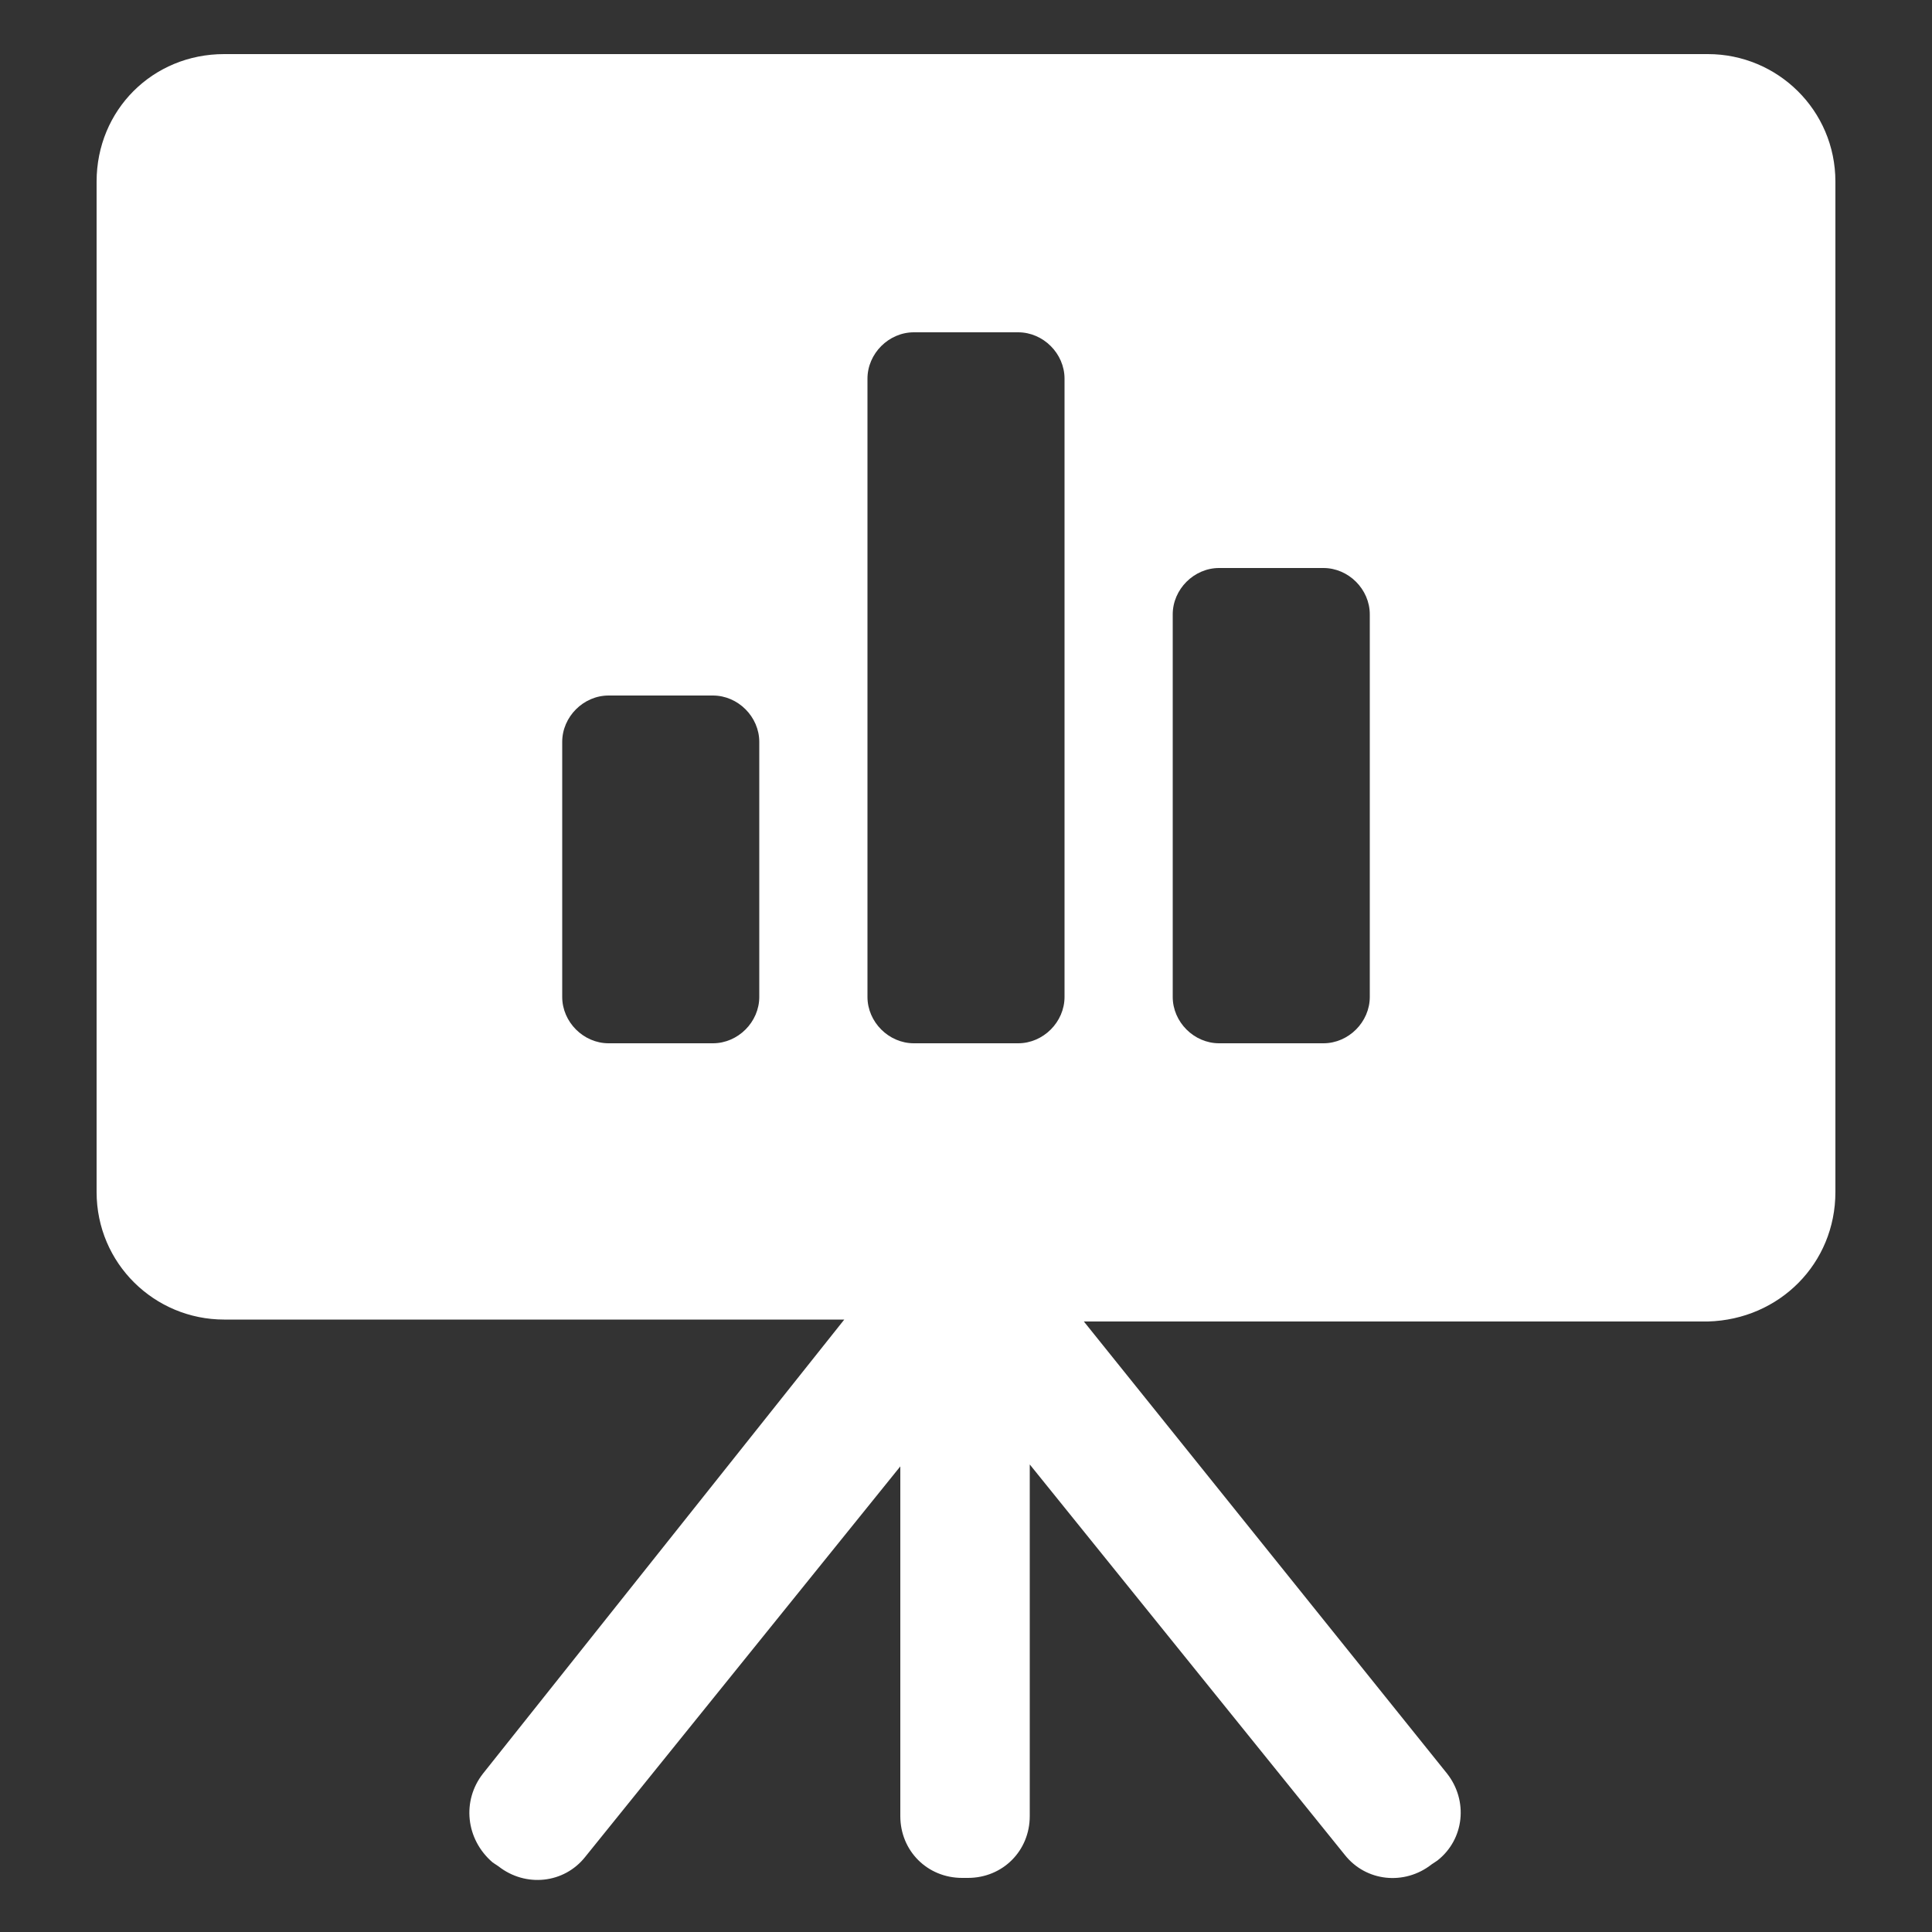<?xml version="1.0" encoding="utf-8"?>
<!-- Generator: Adobe Illustrator 21.0.2, SVG Export Plug-In . SVG Version: 6.00 Build 0)  -->
<svg version="1.1" id="Layer_1" xmlns="http://www.w3.org/2000/svg" xmlns:xlink="http://www.w3.org/1999/xlink" x="0px" y="0px"
	 viewBox="0 0 100 100" style="enable-background:new 0 0 100 100;" xml:space="preserve">
<rect x="0" y="0" width="100" height="100" fill="#333333" stroke="none"/>
<style type="text/css">
	.st0{fill:#FFFFFF;}
</style>
<path class="st0" d="M95,61.7V9.4c0-3.7-3-6.6-6.6-6.6H11.6C7.9,2.8,5,5.7,5,9.4v52.3c0,3.7,3,6.6,6.6,6.6h0h32.1L25,91.8
	c-1.1,1.4-0.9,3.4,0.5,4.6l0.3,0.2c1.4,1.1,3.4,0.9,4.5-0.5l16.3-20.2v18.1c0,1.8,1.4,3.2,3.2,3.2c0,0,0,0,0,0h0.3
	c1.8,0,3.2-1.4,3.2-3.2l0,0V75.8L69.6,96c1.1,1.4,3.1,1.6,4.5,0.5c0,0,0,0,0,0l0.3-0.2c1.4-1.1,1.6-3.1,0.5-4.5c0,0,0,0,0,0
	L56.1,68.4h32.3C92.1,68.3,95,65.4,95,61.7z M39.3,51.6c0,1.3-1.1,2.4-2.4,2.4c0,0,0,0,0,0h-5.4c-1.3,0-2.4-1.1-2.4-2.4l0,0V38.4
	c0-1.3,1.1-2.4,2.4-2.4h5.4c1.3,0,2.4,1.1,2.4,2.4l0,0L39.3,51.6z M55.1,51.6c0,1.3-1.1,2.4-2.4,2.4c0,0,0,0,0,0h-5.4
	c-1.3,0-2.4-1.1-2.4-2.4l0,0v-32c0-1.3,1.1-2.4,2.4-2.4l0,0h5.4c1.3,0,2.4,1.1,2.4,2.4l0,0L55.1,51.6z M70.9,51.6
	c0,1.3-1.1,2.4-2.4,2.4c0,0,0,0,0,0h-5.4c-1.3,0-2.4-1.1-2.4-2.4l0,0V31.8c0-1.3,1.1-2.4,2.4-2.4l0,0h5.4c1.3,0,2.4,1.1,2.4,2.4l0,0
	V51.6z"/>
</svg>
